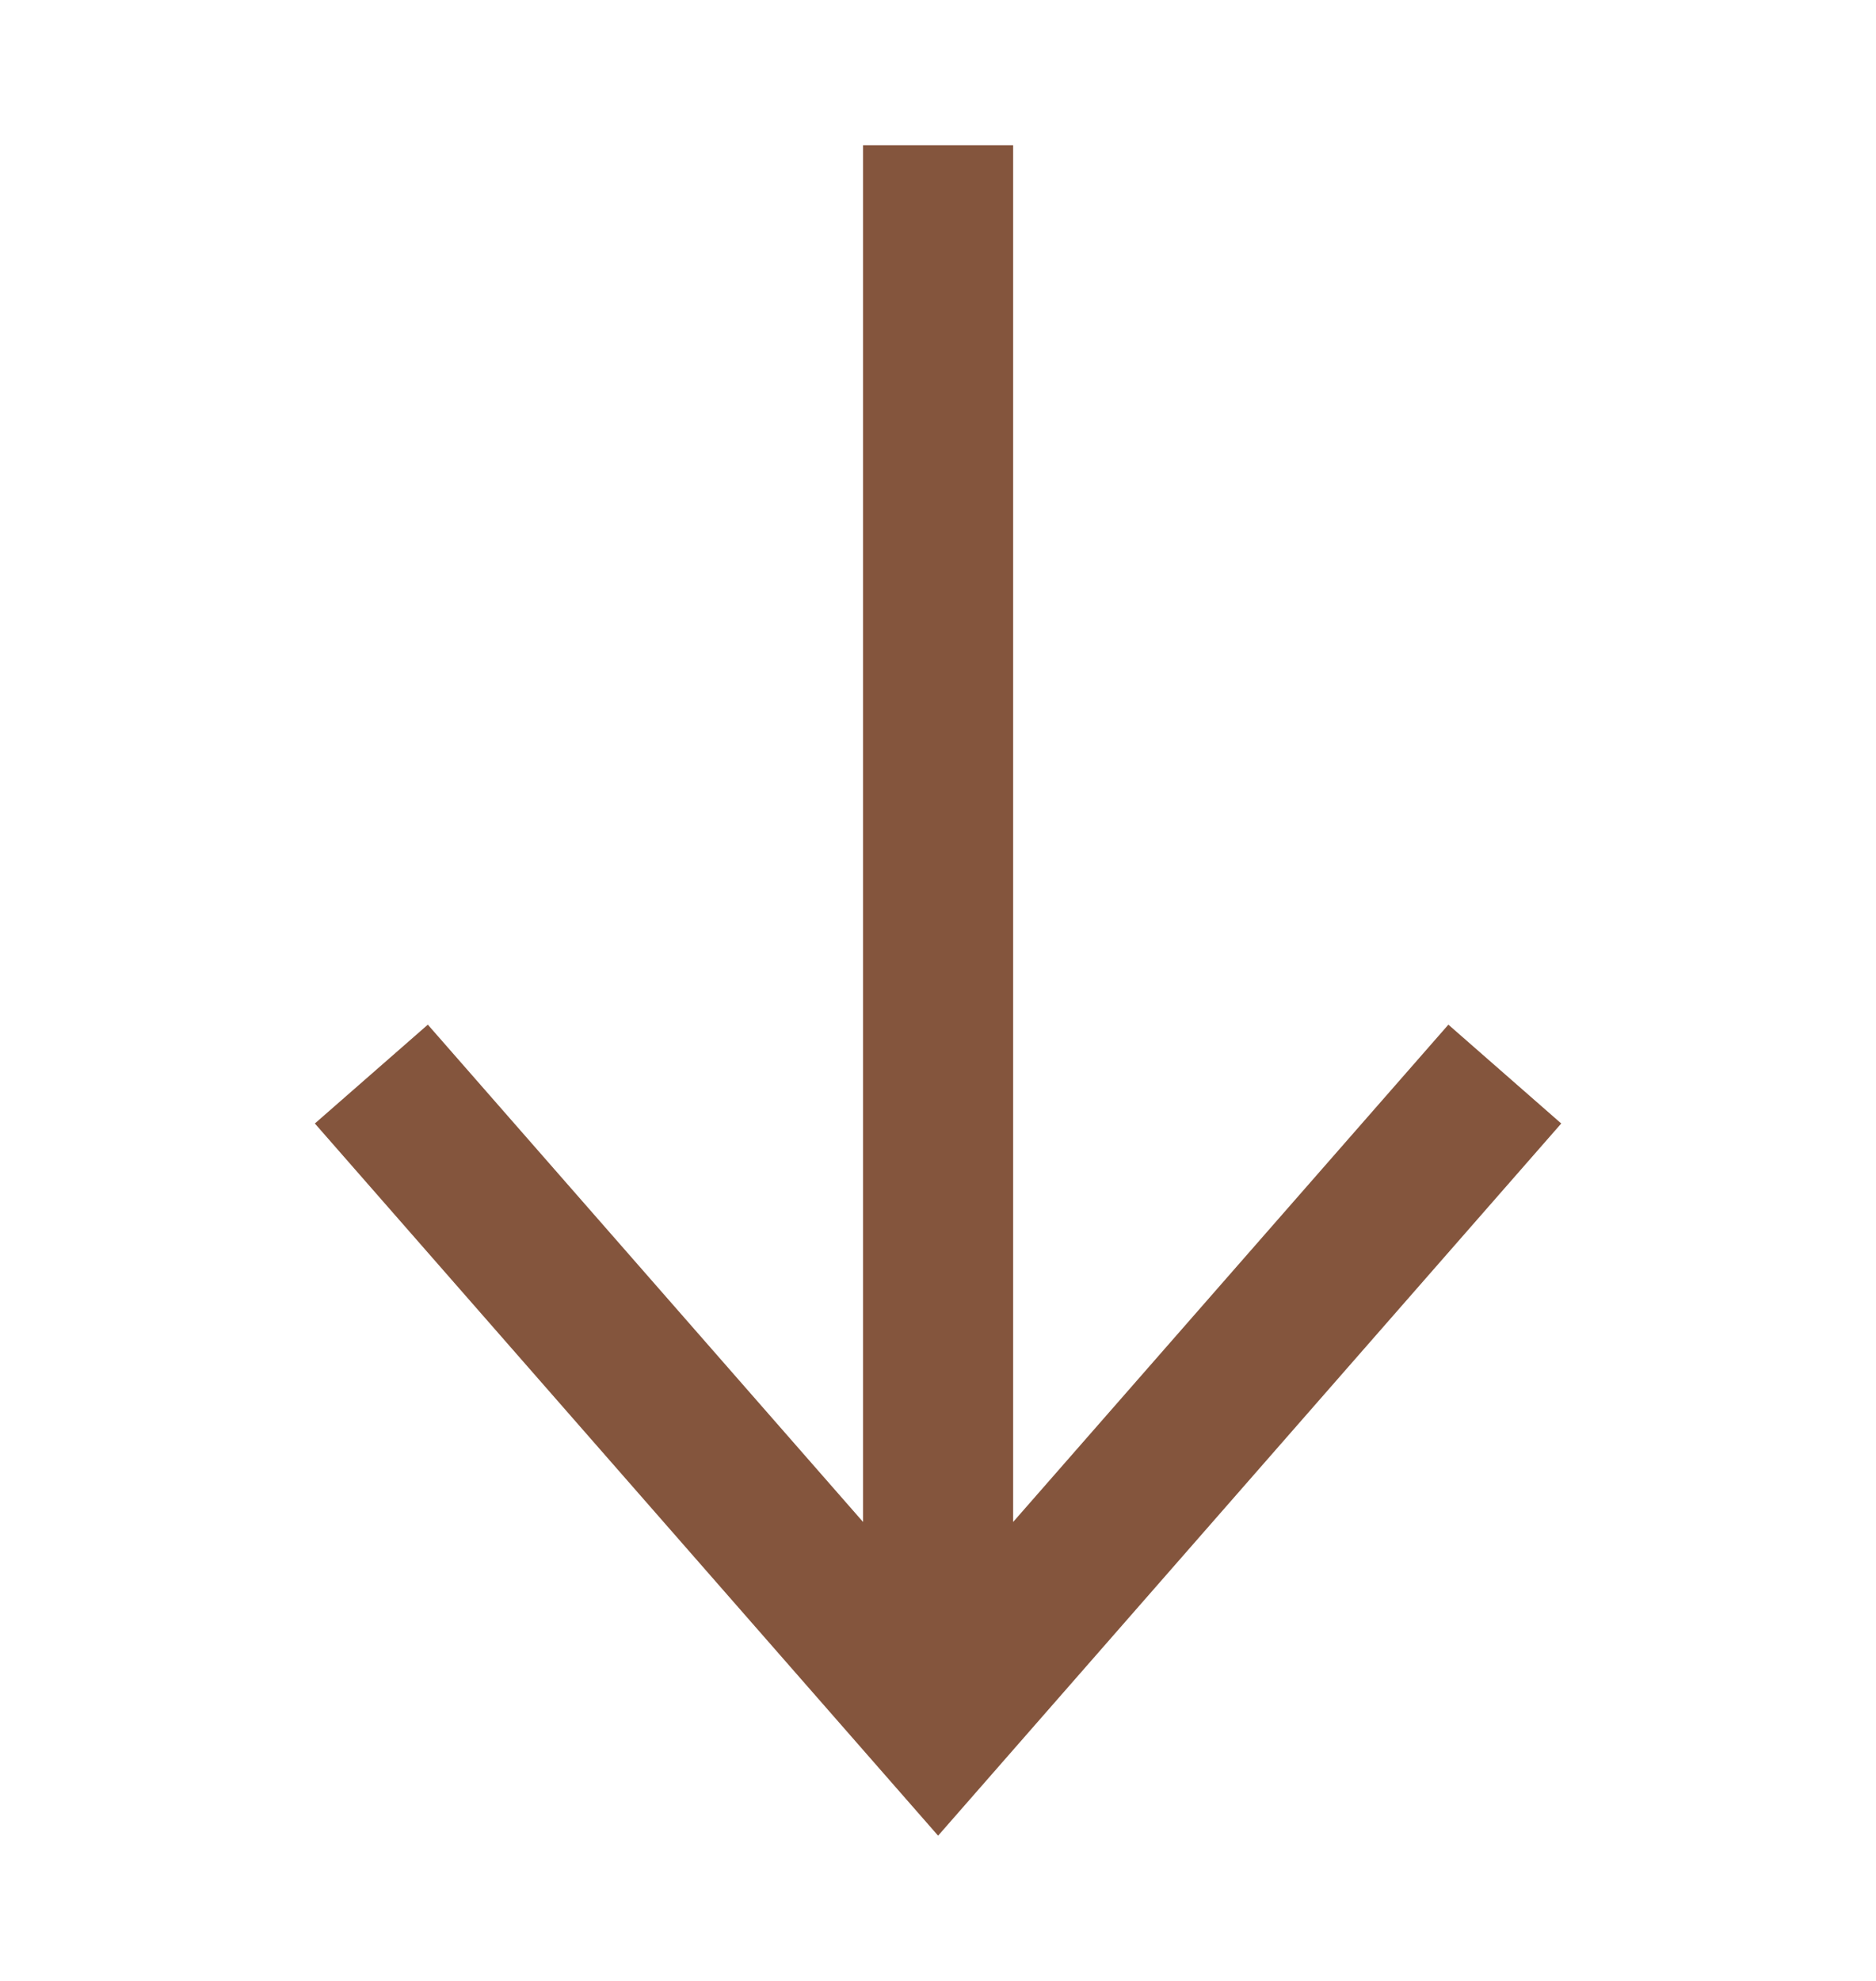 <svg width="18" height="19" viewBox="0 0 18 19" fill="none" xmlns="http://www.w3.org/2000/svg">
<g id="Flex icons 18">
<g id="right-arrow">
<path id="Vector" d="M14.98 10.776L13.897 9.828L9.721 14.598L9.721 1.393L8.281 1.393L8.281 14.598L4.105 9.828L3.021 10.776L9.001 17.607L14.98 10.776Z" fill="#84553D"/>
</g>
</g>
</svg>
